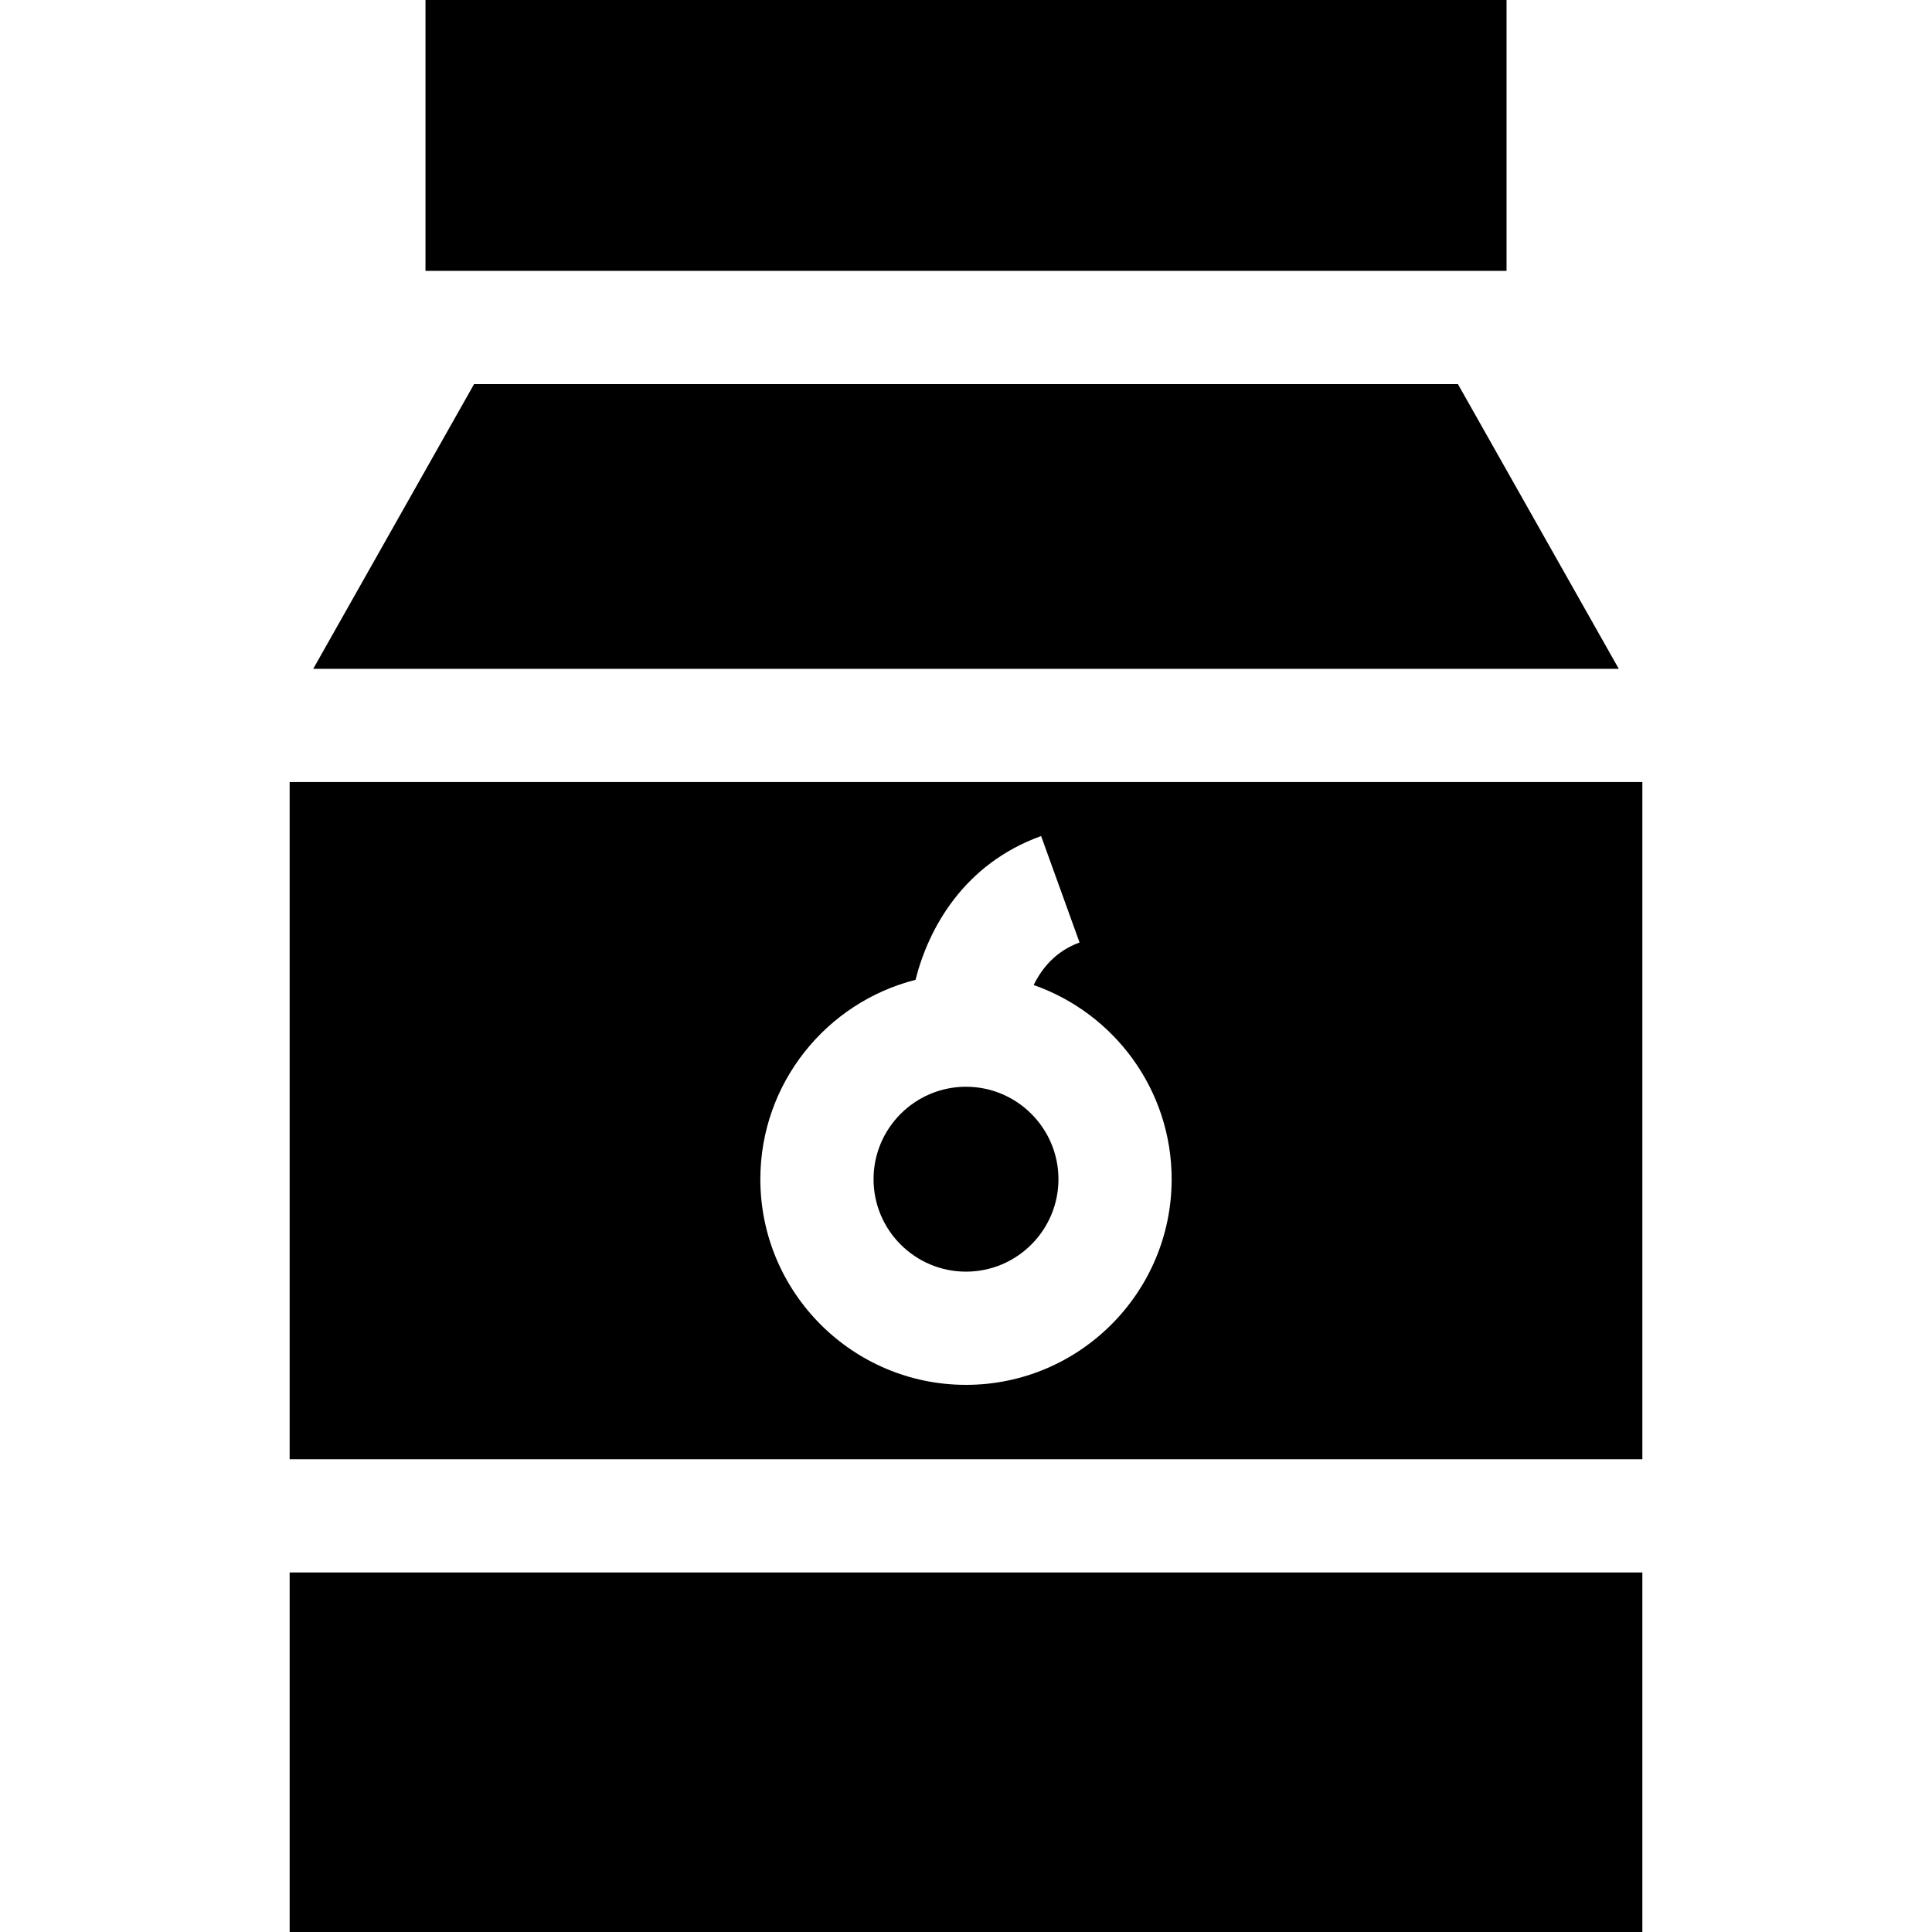 <?xml version="1.0" encoding="iso-8859-1"?>
<!-- Generator: Adobe Illustrator 21.0.0, SVG Export Plug-In . SVG Version: 6.00 Build 0)  -->
<svg version="1.1" id="Capa_1" xmlns="http://www.w3.org/2000/svg" xmlns:xlink="http://www.w3.org/1999/xlink" x="0px" y="0px"
	 viewBox="0 0 512 512" style="enable-background:new 0 0 512 512;" xml:space="preserve">
<g>
	<g>
		<path d="M256,288c-13.51,0-24.5,10.99-24.5,24.5S242.49,337,256,337s24.5-10.99,24.5-24.5S269.51,288,256,288z"/>
	</g>
</g>
<g>
	<g>
		<rect x="112.76" width="286.49" height="71.78"/>
	</g>
</g>
<g>
	<g>
		<path d="M76.758,207.25v179.47h358.484V207.25H76.758z M256,367.001c-30.052,0-54.5-24.448-54.5-54.5
			c0-25.438,17.52-46.856,41.125-52.835c3.428-13.663,12.799-30.712,33.28-38.107l10.189,28.217
			c-6.335,2.288-10.018,6.876-12.162,11.27c21.266,7.433,36.568,27.685,36.568,51.455C310.5,342.553,286.052,367.001,256,367.001z"
			/>
	</g>
</g>
<g>
	<g>
		<rect x="76.76" y="416.72" width="358.48" height="95.28"/>
	</g>
</g>
<g>
	<g>
		<polygon points="386.357,101.779 125.642,101.779 83.004,177.25 428.996,177.25 		"/>
	</g>
</g>
<g>
</g>
<g>
</g>
<g>
</g>
<g>
</g>
<g>
</g>
<g>
</g>
<g>
</g>
<g>
</g>
<g>
</g>
<g>
</g>
<g>
</g>
<g>
</g>
<g>
</g>
<g>
</g>
<g>
</g>
</svg>
